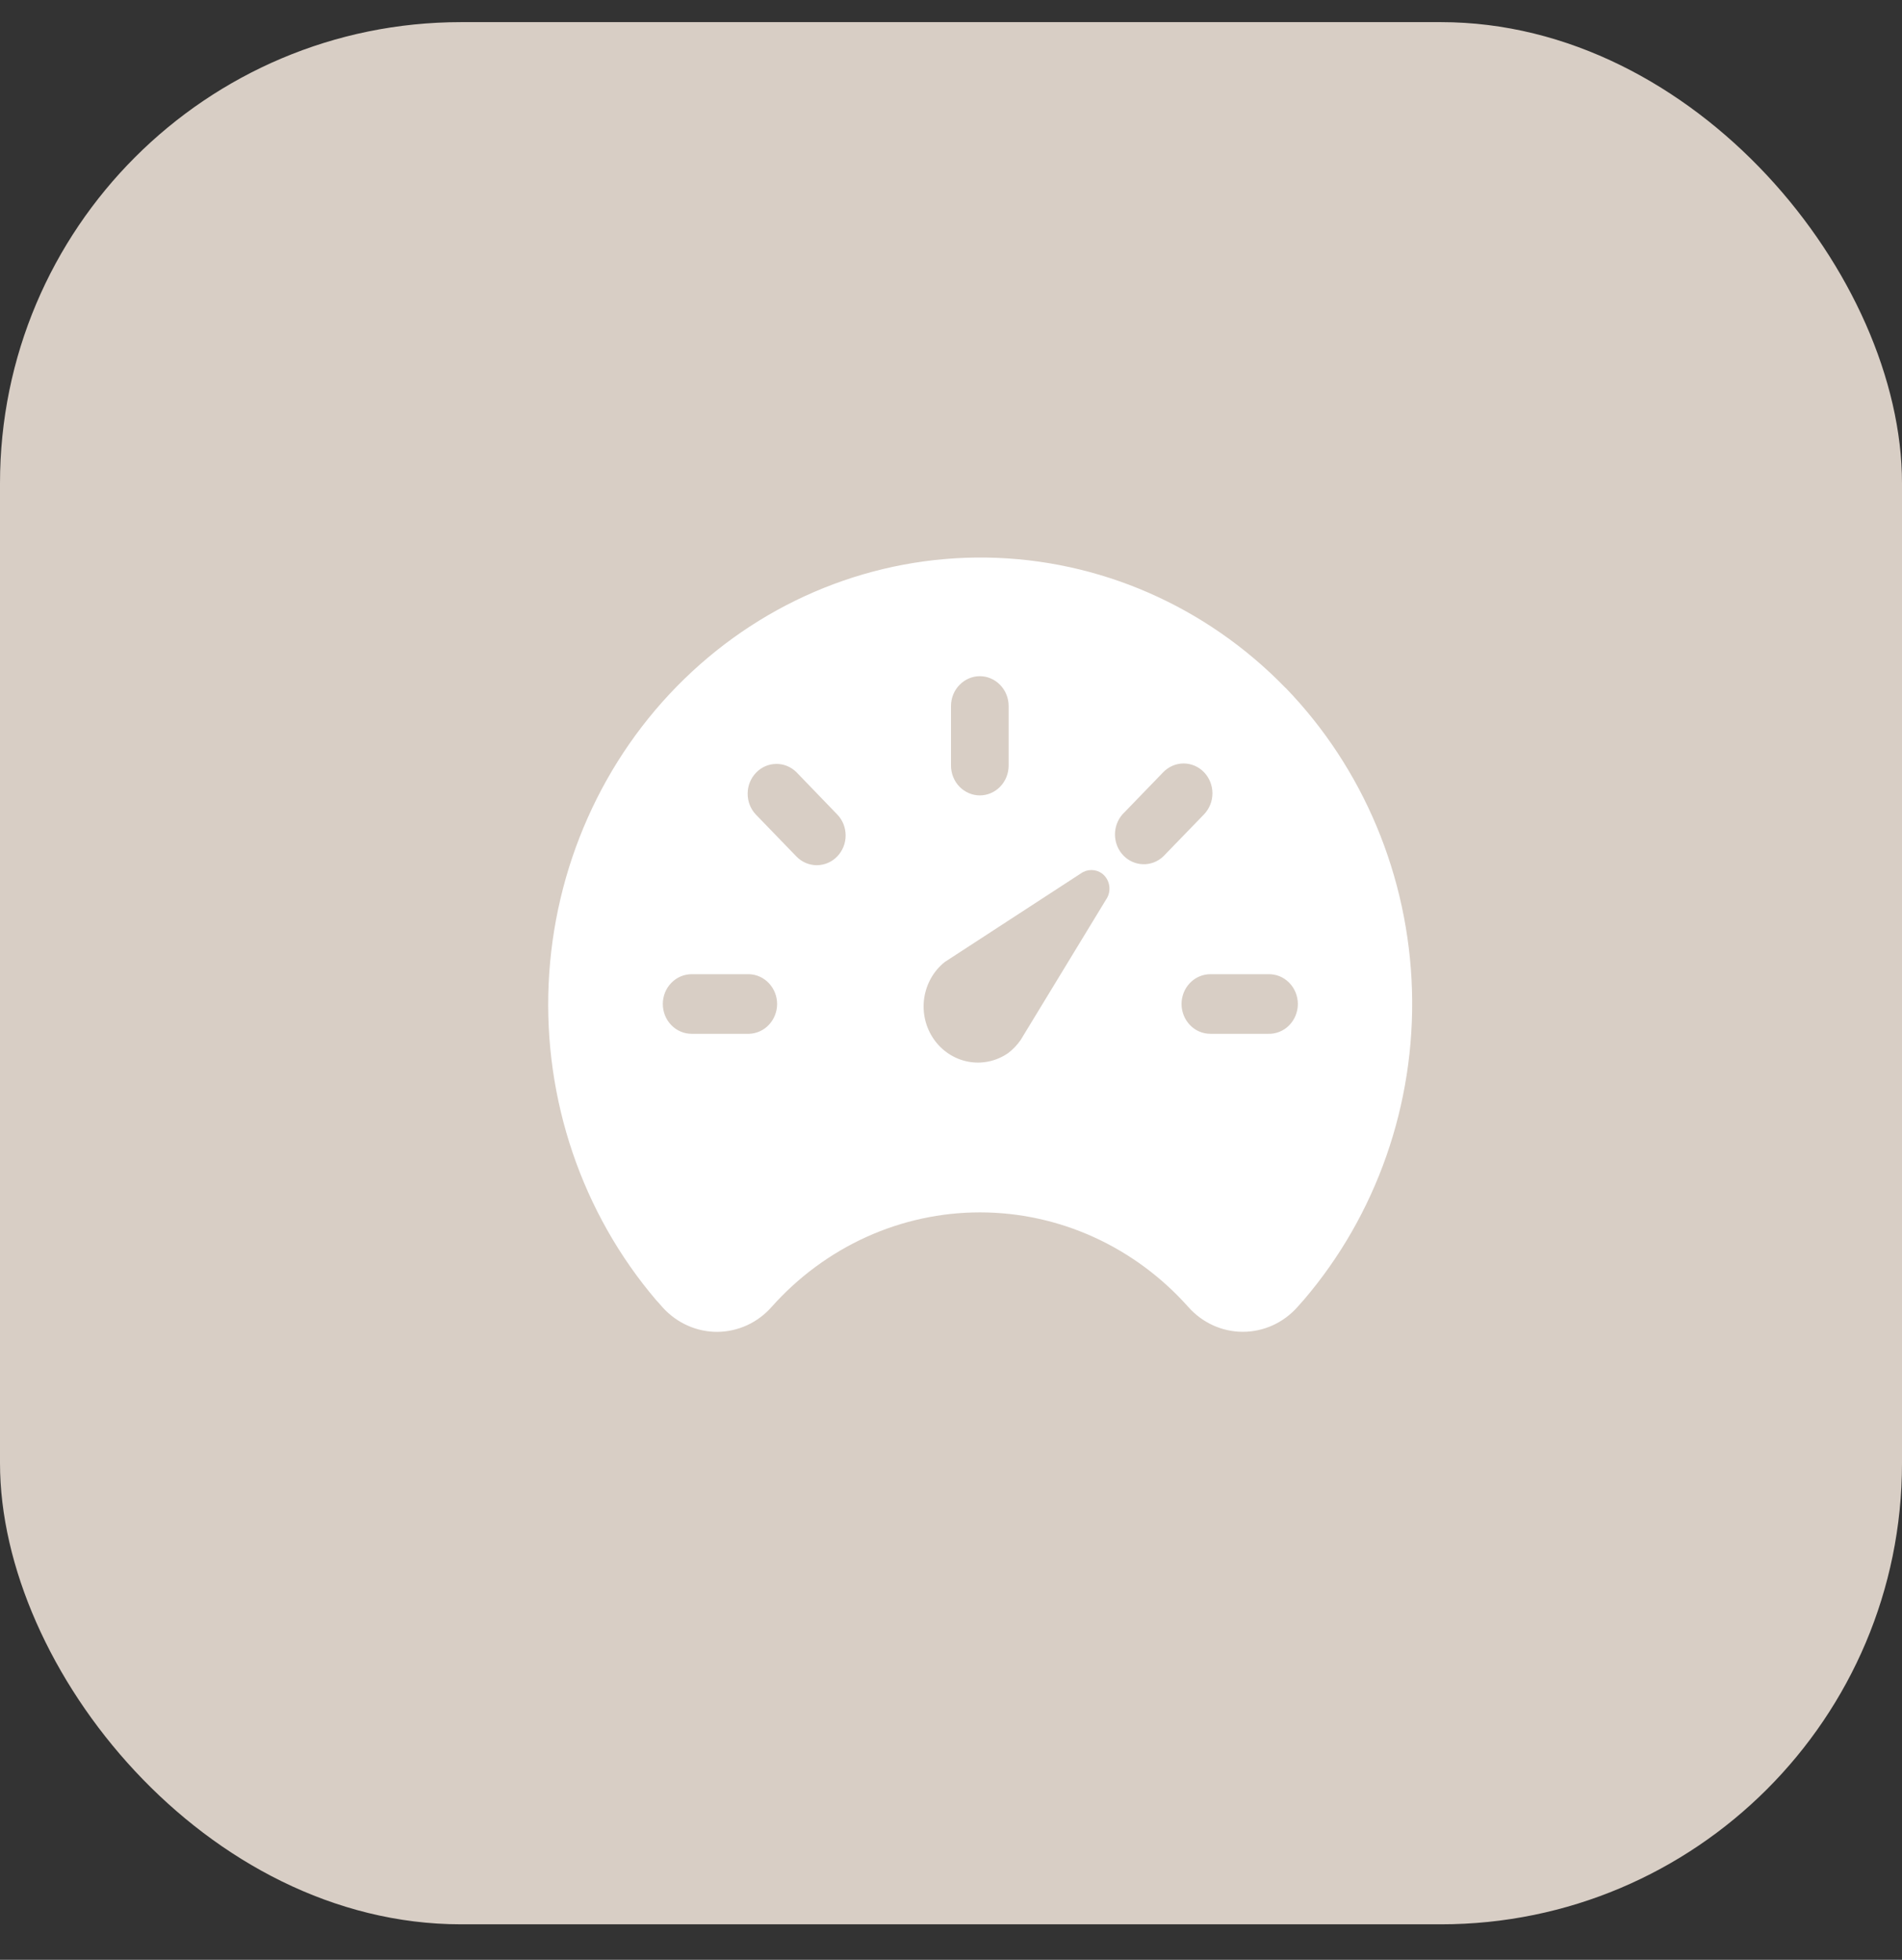 <svg width="33" height="34" viewBox="0 0 33 34" fill="none" xmlns="http://www.w3.org/2000/svg">
<rect x="0" y="0" width="33" height="34" fill="#333333" stroke="none"/>
<rect y="0.384" width="33" height="33" rx="8" fill="#D8CEC5"/>
<g clip-path="url(#clip0_4047_2841)">
<g clip-path="url(#clip1_4047_2841)">
<path d="M22.303 11.933C20.924 10.512 19.064 9.702 17.118 9.673C15.171 9.645 13.29 10.4 11.872 11.78C10.454 13.159 9.61 15.055 9.519 17.066C9.429 19.077 10.098 21.046 11.385 22.556L11.391 22.563C11.401 22.574 11.411 22.585 11.422 22.596C11.445 22.624 11.472 22.654 11.502 22.687C11.624 22.82 11.77 22.926 11.933 22.998C12.096 23.07 12.271 23.107 12.448 23.106C12.625 23.104 12.8 23.065 12.962 22.991C13.124 22.916 13.269 22.808 13.388 22.673C13.848 22.156 14.407 21.744 15.029 21.461C15.651 21.179 16.323 21.033 17.002 21.033C17.681 21.033 18.353 21.179 18.975 21.461C19.597 21.744 20.156 22.156 20.616 22.673C20.736 22.809 20.882 22.917 21.045 22.992C21.208 23.066 21.385 23.105 21.563 23.105C21.741 23.105 21.917 23.067 22.081 22.993C22.244 22.919 22.39 22.811 22.511 22.675L22.611 22.562L22.617 22.556C23.883 21.077 24.556 19.154 24.498 17.18C24.44 15.205 23.655 13.328 22.304 11.932L22.303 11.933ZM16.5 12.248C16.5 12.111 16.553 11.979 16.647 11.883C16.741 11.786 16.868 11.731 17 11.731C17.133 11.731 17.26 11.786 17.353 11.883C17.447 11.979 17.5 12.111 17.5 12.248V13.282C17.5 13.419 17.447 13.551 17.353 13.648C17.26 13.744 17.133 13.799 17 13.799C16.868 13.799 16.741 13.744 16.647 13.648C16.553 13.551 16.5 13.419 16.5 13.282V12.248ZM13 17.935H12C11.934 17.935 11.869 17.922 11.809 17.896C11.748 17.87 11.693 17.832 11.647 17.784C11.6 17.736 11.563 17.679 11.538 17.616C11.513 17.553 11.5 17.486 11.5 17.418C11.5 17.35 11.513 17.283 11.538 17.22C11.563 17.157 11.6 17.101 11.647 17.052C11.693 17.005 11.748 16.966 11.809 16.94C11.869 16.915 11.934 16.901 12 16.901H13C13.13 16.906 13.252 16.962 13.342 17.059C13.432 17.155 13.483 17.284 13.483 17.418C13.483 17.552 13.432 17.681 13.342 17.777C13.252 17.874 13.13 17.93 13 17.935ZM14.525 14.859C14.431 14.956 14.304 15.01 14.171 15.01C14.039 15.01 13.912 14.956 13.818 14.859L13.111 14.128C13.02 14.03 12.97 13.9 12.972 13.764C12.973 13.629 13.026 13.5 13.119 13.404C13.211 13.308 13.336 13.254 13.467 13.253C13.598 13.251 13.724 13.303 13.819 13.397L14.525 14.129C14.572 14.176 14.608 14.233 14.634 14.296C14.659 14.359 14.672 14.426 14.672 14.494C14.672 14.562 14.659 14.629 14.634 14.691C14.608 14.754 14.572 14.811 14.525 14.859ZM19.191 15.605L17.707 18.045C17.646 18.132 17.572 18.209 17.488 18.272C17.284 18.412 17.036 18.464 16.796 18.418C16.556 18.372 16.342 18.232 16.2 18.026C16.058 17.821 15.999 17.566 16.035 17.317C16.072 17.067 16.2 16.841 16.394 16.688L18.753 15.153C18.807 15.114 18.871 15.094 18.936 15.094C19.002 15.094 19.065 15.114 19.119 15.153C19.186 15.203 19.232 15.279 19.245 15.364C19.259 15.449 19.239 15.536 19.191 15.605ZM20.182 14.859C20.087 14.948 19.962 14.997 19.833 14.993C19.704 14.99 19.582 14.936 19.491 14.842C19.4 14.748 19.348 14.621 19.345 14.488C19.342 14.355 19.389 14.226 19.475 14.128L20.182 13.397C20.276 13.3 20.403 13.245 20.536 13.245C20.669 13.245 20.796 13.3 20.89 13.397C20.983 13.494 21.036 13.626 21.036 13.763C21.036 13.9 20.983 14.031 20.889 14.129L20.182 14.859ZM22 17.935H21C20.867 17.935 20.74 17.881 20.647 17.784C20.553 17.687 20.5 17.555 20.5 17.418C20.5 17.281 20.553 17.149 20.647 17.052C20.74 16.956 20.867 16.901 21 16.901H22C22.067 16.899 22.134 16.91 22.197 16.935C22.26 16.96 22.317 16.998 22.365 17.046C22.413 17.094 22.452 17.152 22.478 17.216C22.504 17.28 22.518 17.349 22.518 17.418C22.518 17.488 22.504 17.556 22.478 17.62C22.452 17.684 22.413 17.742 22.365 17.79C22.317 17.839 22.26 17.876 22.197 17.901C22.134 17.926 22.067 17.938 22 17.935Z" fill="white"/>
</g>
</g>
<defs>
<clipPath id="clip0_4047_2841">
<rect width="16" height="14" fill="white" transform="translate(9 9.384)"/>
</clipPath>
<clipPath id="clip1_4047_2841">
<rect width="16" height="14" fill="white" transform="translate(9 9.384)"/>
</clipPath>
</defs>
</svg>
